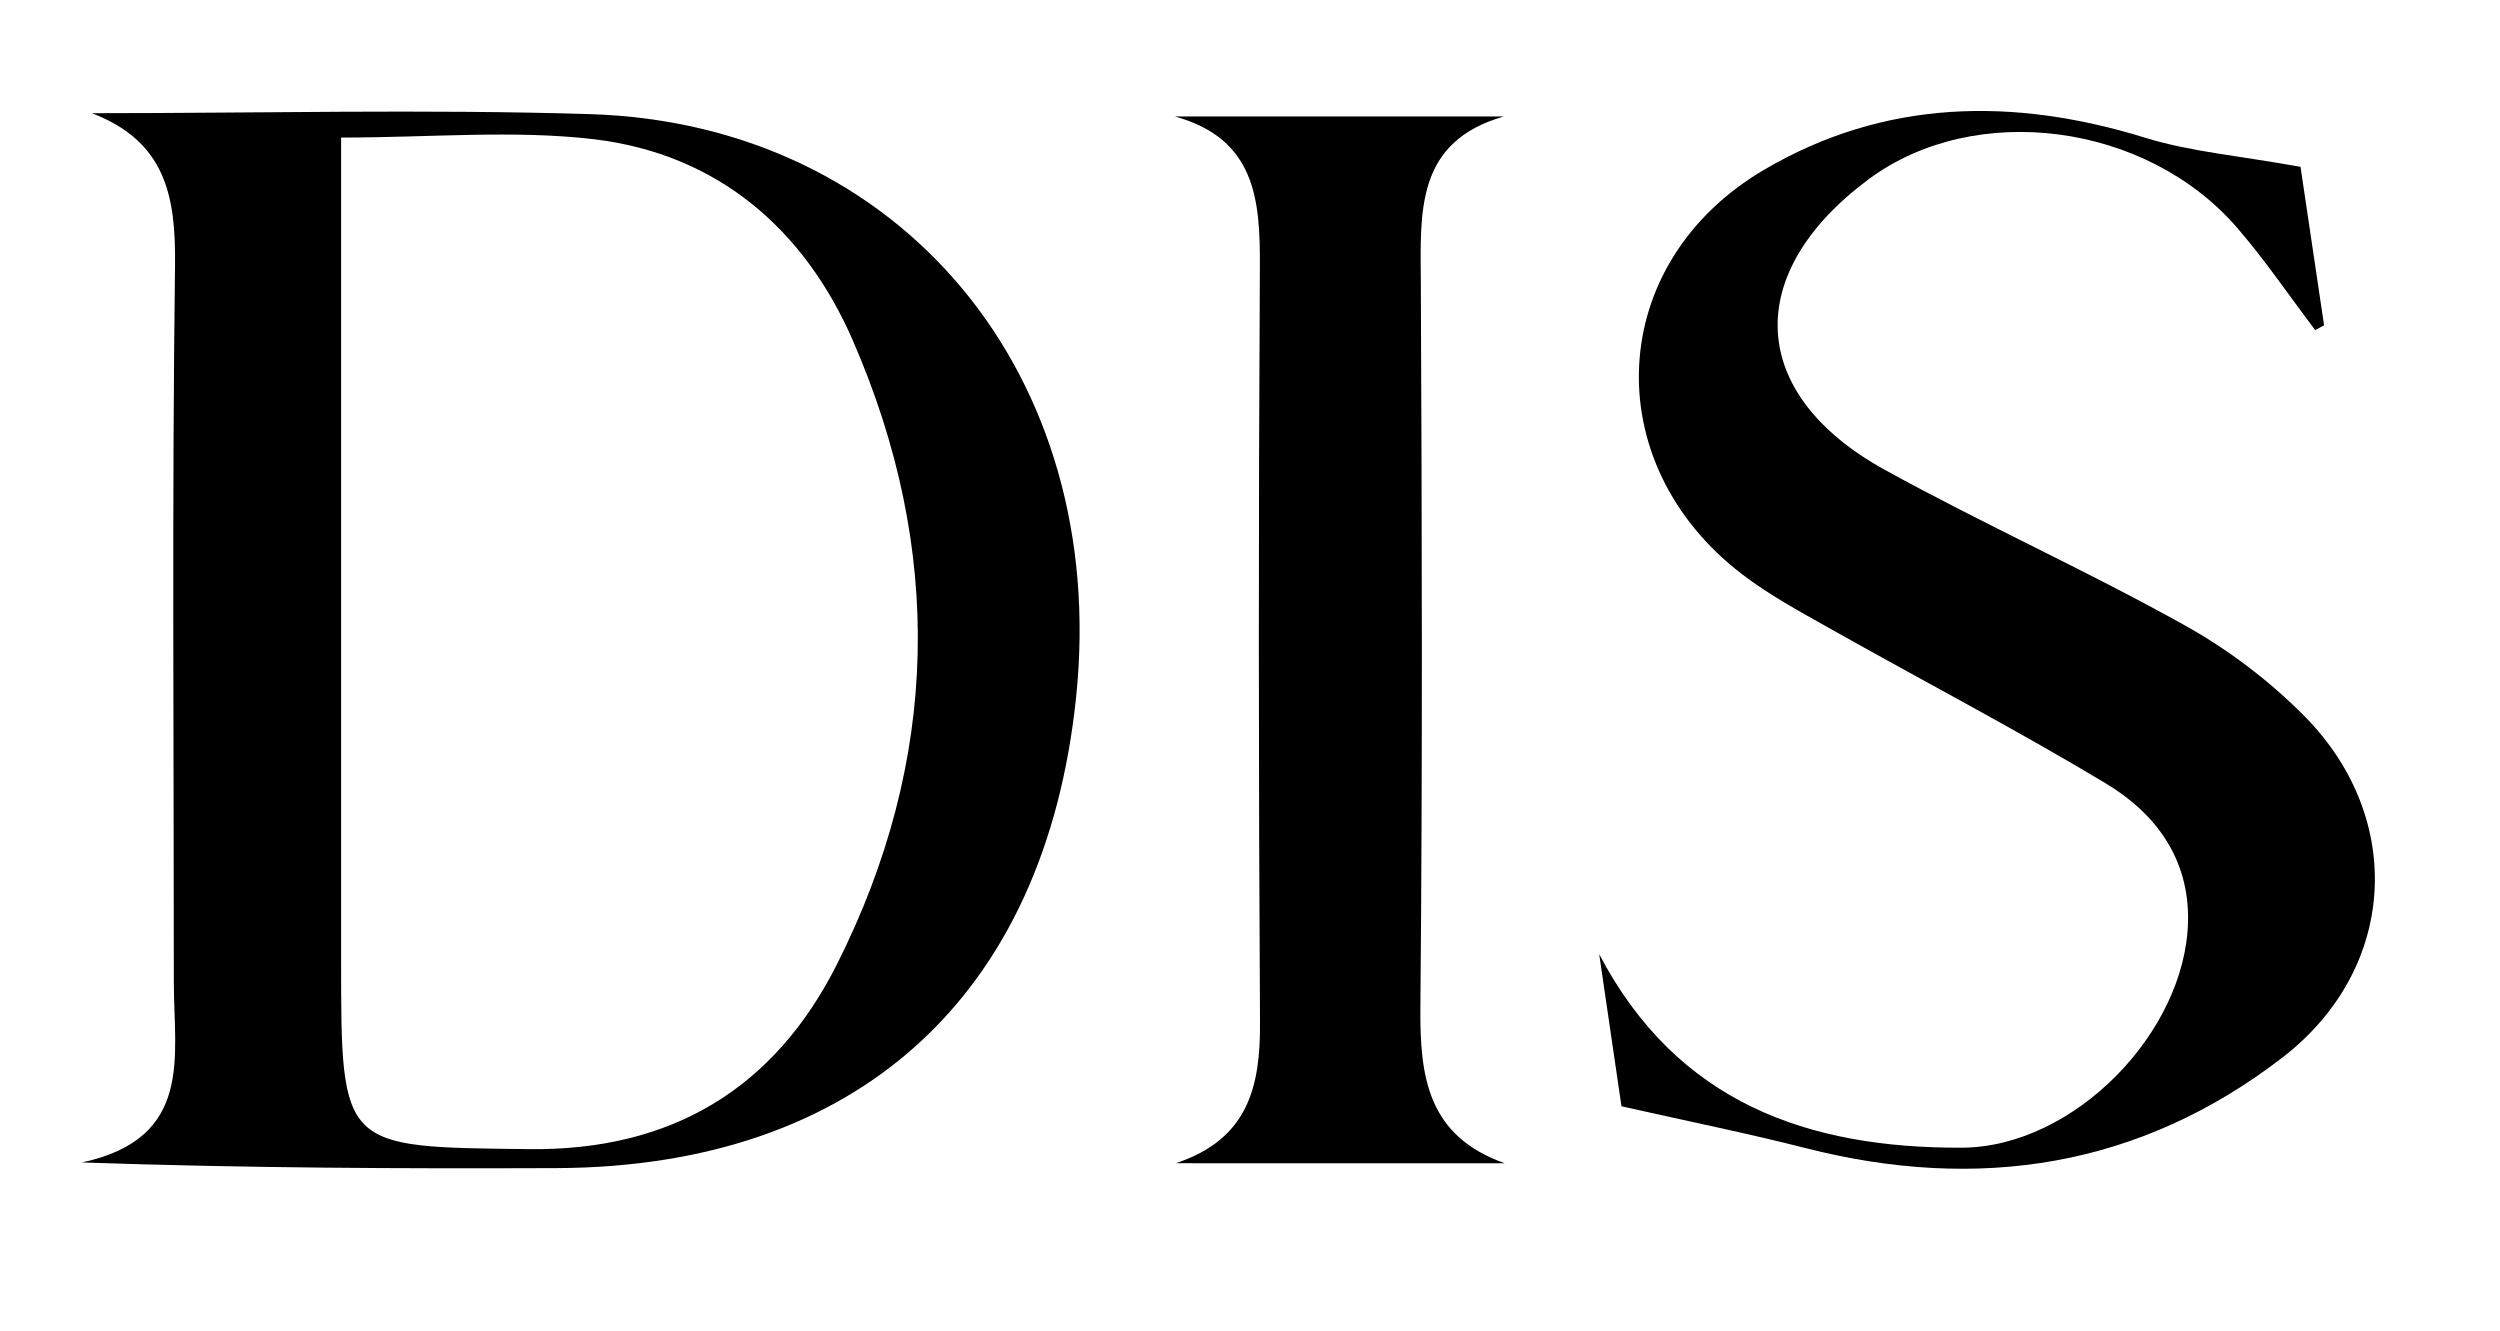 <?xml version="1.0" encoding="UTF-8" standalone="no"?>
<!DOCTYPE svg PUBLIC "-//W3C//DTD SVG 1.1//EN" "http://www.w3.org/Graphics/SVG/1.1/DTD/svg11.dtd">
<svg width="100%" height="100%" viewBox="0 0 922 491" version="1.1" xmlns="http://www.w3.org/2000/svg" xmlns:xlink="http://www.w3.org/1999/xlink" xml:space="preserve" xmlns:serif="http://www.serif.com/" style="fill-rule:evenodd;clip-rule:evenodd;stroke-linejoin:round;stroke-miterlimit:2;">
    <g id="Artboard1" transform="matrix(1,0,0,1,-87.814,-304.373)">
        <rect x="87.814" y="304.373" width="921.614" height="490.064" style="fill:none;"/>
        <g transform="matrix(1,0,0,1,0.814,0.373)">
            <path d="M120.9,345.75C182.08,345.75 243.31,344.22 304.43,346.08C419.37,349.59 496.14,442.5 483.88,561C472.46,671.49 403.22,734.37 292.2,734.8C235.04,735.02 177.87,734.8 117.2,732.71C158.5,723.84 151.1,693.44 151.11,666.43C151.11,578.2 150.42,489.96 151.55,401.75C151.86,376.18 148,356.17 120.9,345.75ZM212.8,354.73L212.8,657.8C212.8,727.86 212.8,726.99 281.96,727.8C334.59,728.45 372.51,705.57 395.64,659.69C433.64,584.26 435.12,506.69 401.5,429.51C383.6,388.4 351.5,360.79 306.11,355.36C276.48,351.86 246.08,354.73 212.8,354.73Z" style="fill-rule:nonzero;"/>
            <path d="M676.78,655.89C705.61,710.89 753.94,727.49 810.49,727.27C851.85,727.11 893.13,684.68 893.95,643.73C894.41,620.63 881.95,603.91 863.56,592.88C830.25,572.88 795.73,554.88 761.85,535.77C750.8,529.55 739.49,523.45 729.47,515.77C675.78,474.7 679.25,400.84 737.64,366.59C781.89,340.59 829.41,339.74 878.11,354.79C894.91,359.98 912.87,361.44 935.43,365.53C937.74,381.04 940.93,402.53 944.12,423.98L940.84,425.73C931.31,413.14 922.41,400 912.12,388.07C878.53,349.14 815.33,341.07 776.2,370.07C729.5,404.76 731.48,449.35 782.06,477.24C818.2,497.17 855.97,514.15 892.06,534.24C908.709,543.454 923.951,555.008 937.32,568.55C974.26,606.42 970.85,661.55 928.82,693.97C876.32,734.47 816.82,743.72 752.89,727.42C731.67,722 710.22,717.68 685,712L676.78,655.89Z" style="fill-rule:nonzero;"/>
            <path d="M520.63,733C547.16,724.16 551.83,705.09 551.69,681.25C551.137,588.21 551.12,495.17 551.64,402.13C551.76,377.47 549.96,355.19 520.31,346.96L641.57,346.96C609,356.31 610.86,382.19 611,408.16C611.41,497.22 611.66,586.29 610.84,675.35C610.61,700.98 613.36,722.87 641.95,733.02L520.63,733Z" style="fill-rule:nonzero;"/>
        </g>
    </g>
</svg>
